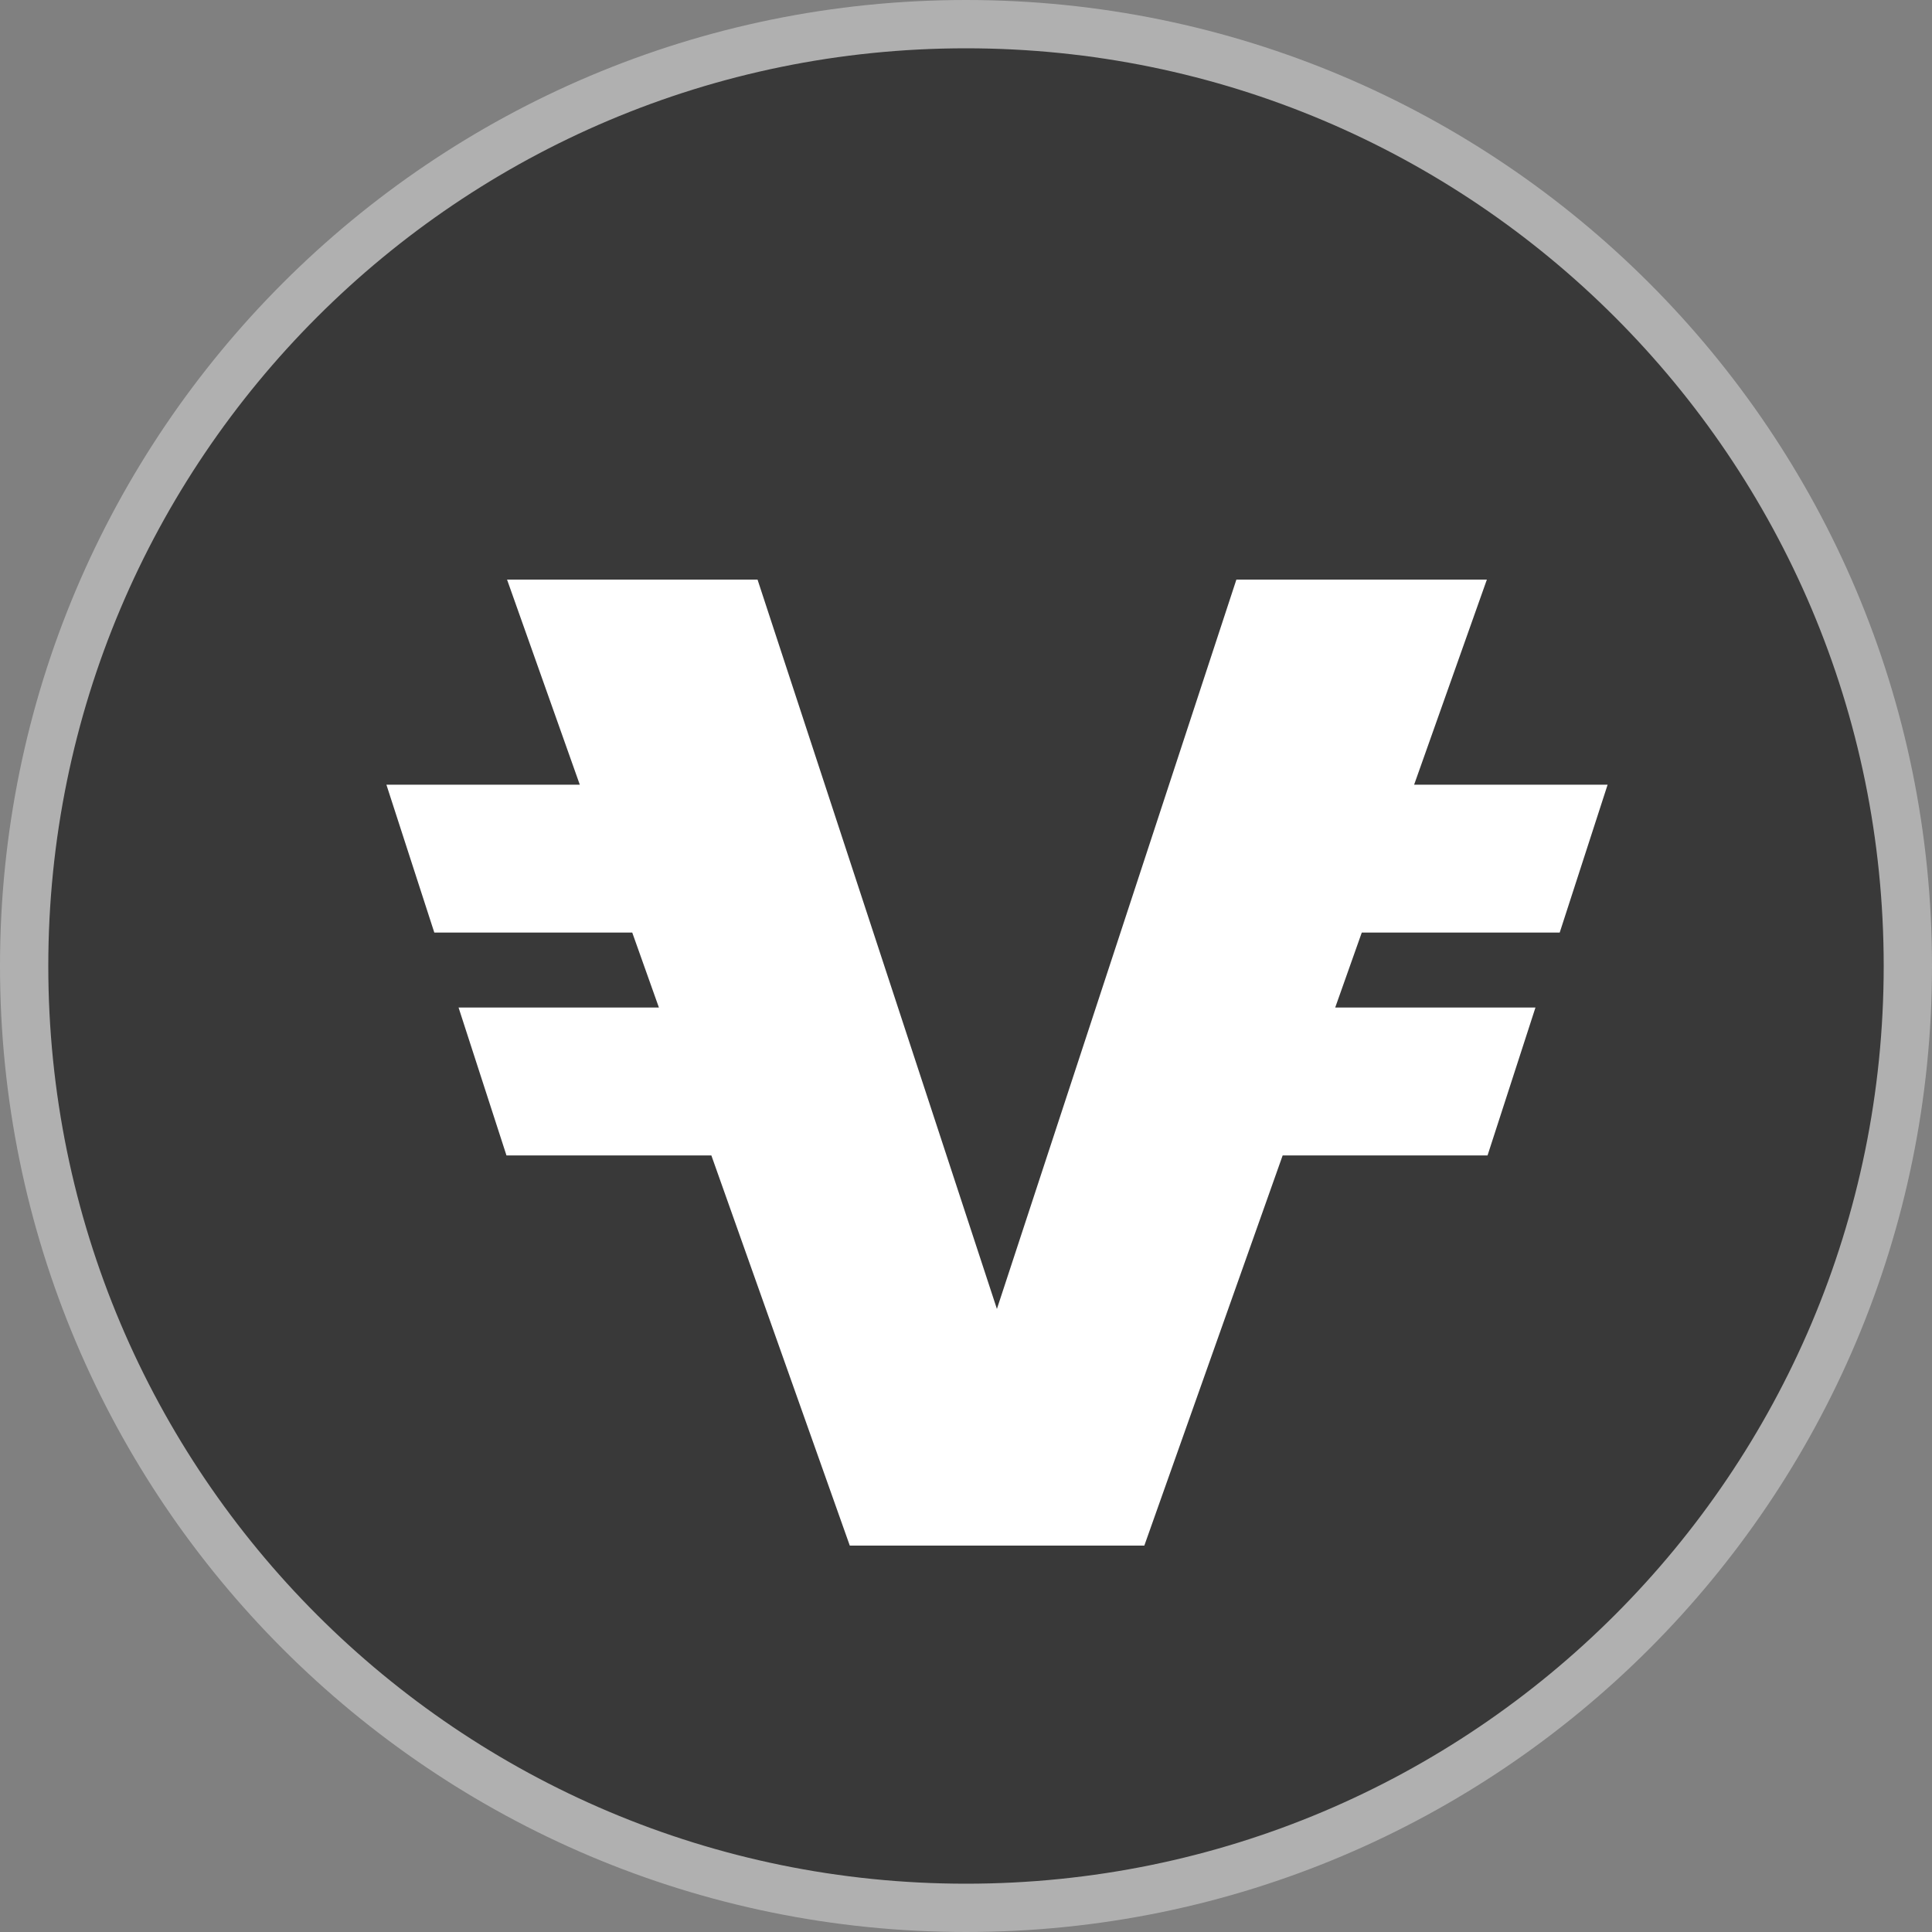 <svg width="20" height="20" viewBox="0 0 20 20" fill="none" xmlns="http://www.w3.org/2000/svg">
<rect x="0" y="0" width="20" height="20" fill="#808080" stroke="none"/>
<g clip-path="url(#clip0_18416_192335)">
<path d="M10 0.25C15.385 0.25 19.75 4.615 19.75 10C19.75 15.385 15.385 19.75 10 19.75C4.615 19.75 0.25 15.385 0.25 10C0.25 4.615 4.615 0.25 10 0.25Z" fill="#393939" stroke="#B0B0B0" stroke-width="0.5"/>
<path d="M16.146 9.654L16.642 8.123H14.639L15.392 6H12.799L10.32 13.55L7.842 6H5.249L6.002 8.123H4L4.496 9.654H6.545L6.821 10.43H4.747L5.243 11.961H7.364L8.797 16H11.846L13.278 11.961H15.399L15.895 10.43H13.822L14.097 9.654H16.146Z" fill="white"/>
</g>
<defs>
<clipPath id="clip0_18416_192335">
<rect width="20" height="20" fill="white"/>
</clipPath>
</defs>
</svg>
